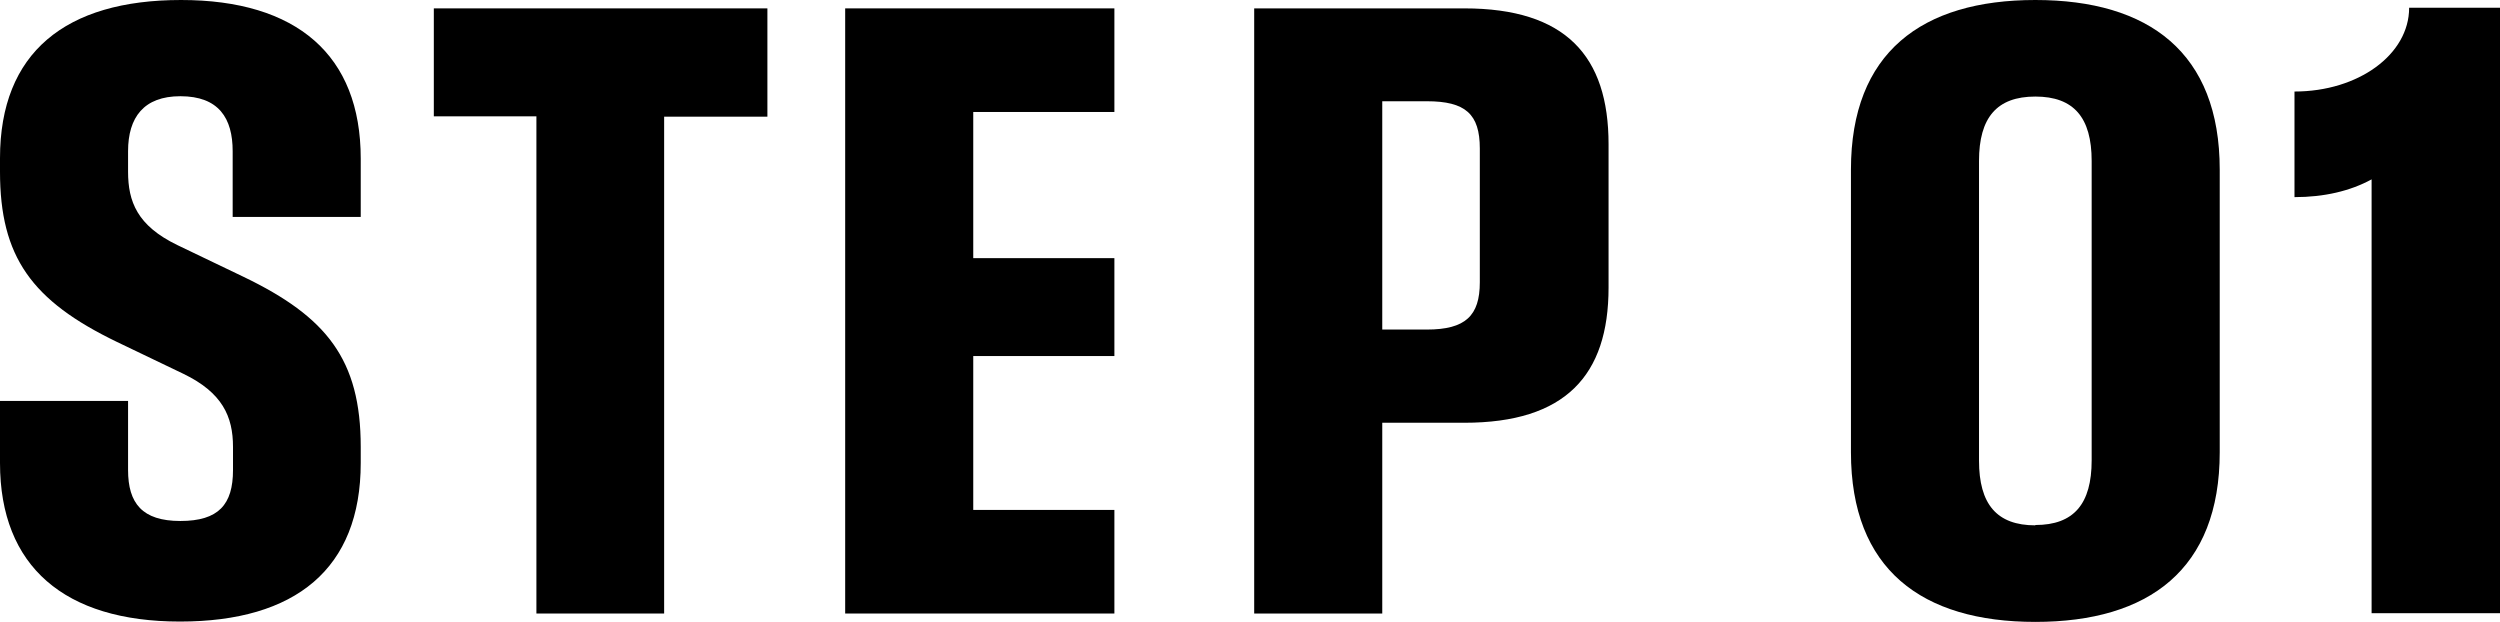 <?xml version="1.0" encoding="UTF-8"?><svg id="_レイヤー_2" xmlns="http://www.w3.org/2000/svg" viewBox="0 0 74.57 18.55"><g id="_レイヤー_1-2"><path d="M0,13.81v-1.85h3.82v2.06c0,.99.42,1.52,1.56,1.52s1.57-.49,1.57-1.52v-.69c0-.91-.32-1.62-1.48-2.18l-1.98-.95C.94,8.97,0,7.66,0,5.12v-.4C0,1.57,1.95,0,5.4,0s5.36,1.64,5.36,4.73v1.74h-3.82v-1.96c0-.98-.41-1.64-1.56-1.64-1.09,0-1.56.63-1.56,1.64v.61c0,.89.27,1.61,1.47,2.19l1.98.95c2.47,1.19,3.49,2.46,3.49,5.07v.48c0,3.16-1.95,4.73-5.39,4.73S0,16.9,0,13.81Z"/><path d="M16,3.47h-3.06V.25h9.95v3.23h-3.08v14.82h-3.81V3.47Z"/><path d="M25.21.25h8.03v3.09h-4.21v4.36h4.21v2.92h-4.21v4.59h4.21v3.09h-8.03V.25Z"/><path d="M37.41.25h6.27c3.02,0,4.3,1.42,4.3,4.05v4.28c0,2.62-1.29,4.03-4.3,4.03h-2.45v5.69h-3.82V.25ZM42.56,9.83c1.15,0,1.58-.41,1.58-1.41v-3.99c0-1.03-.43-1.41-1.58-1.41h-1.33v6.81h1.33Z"/><path d="M55.21,13.48V5.06c0-3.49,2.11-5.06,5.5-5.06s5.5,1.57,5.5,5.06v8.43c0,3.49-2.11,5.06-5.5,5.06s-5.5-1.57-5.5-5.06h0ZM60.71,15.66c1.15,0,1.68-.63,1.68-1.93V4.8c0-1.29-.53-1.92-1.68-1.92s-1.68.63-1.68,1.92v8.94c0,1.3.53,1.93,1.68,1.93h0Z"/><path d="M70.74,5.35c-.64.35-1.42.53-2.3.53v-3.15c1.9,0,3.42-1.1,3.42-2.5h2.71v18.06h-3.83V5.35Z"/></g></svg>